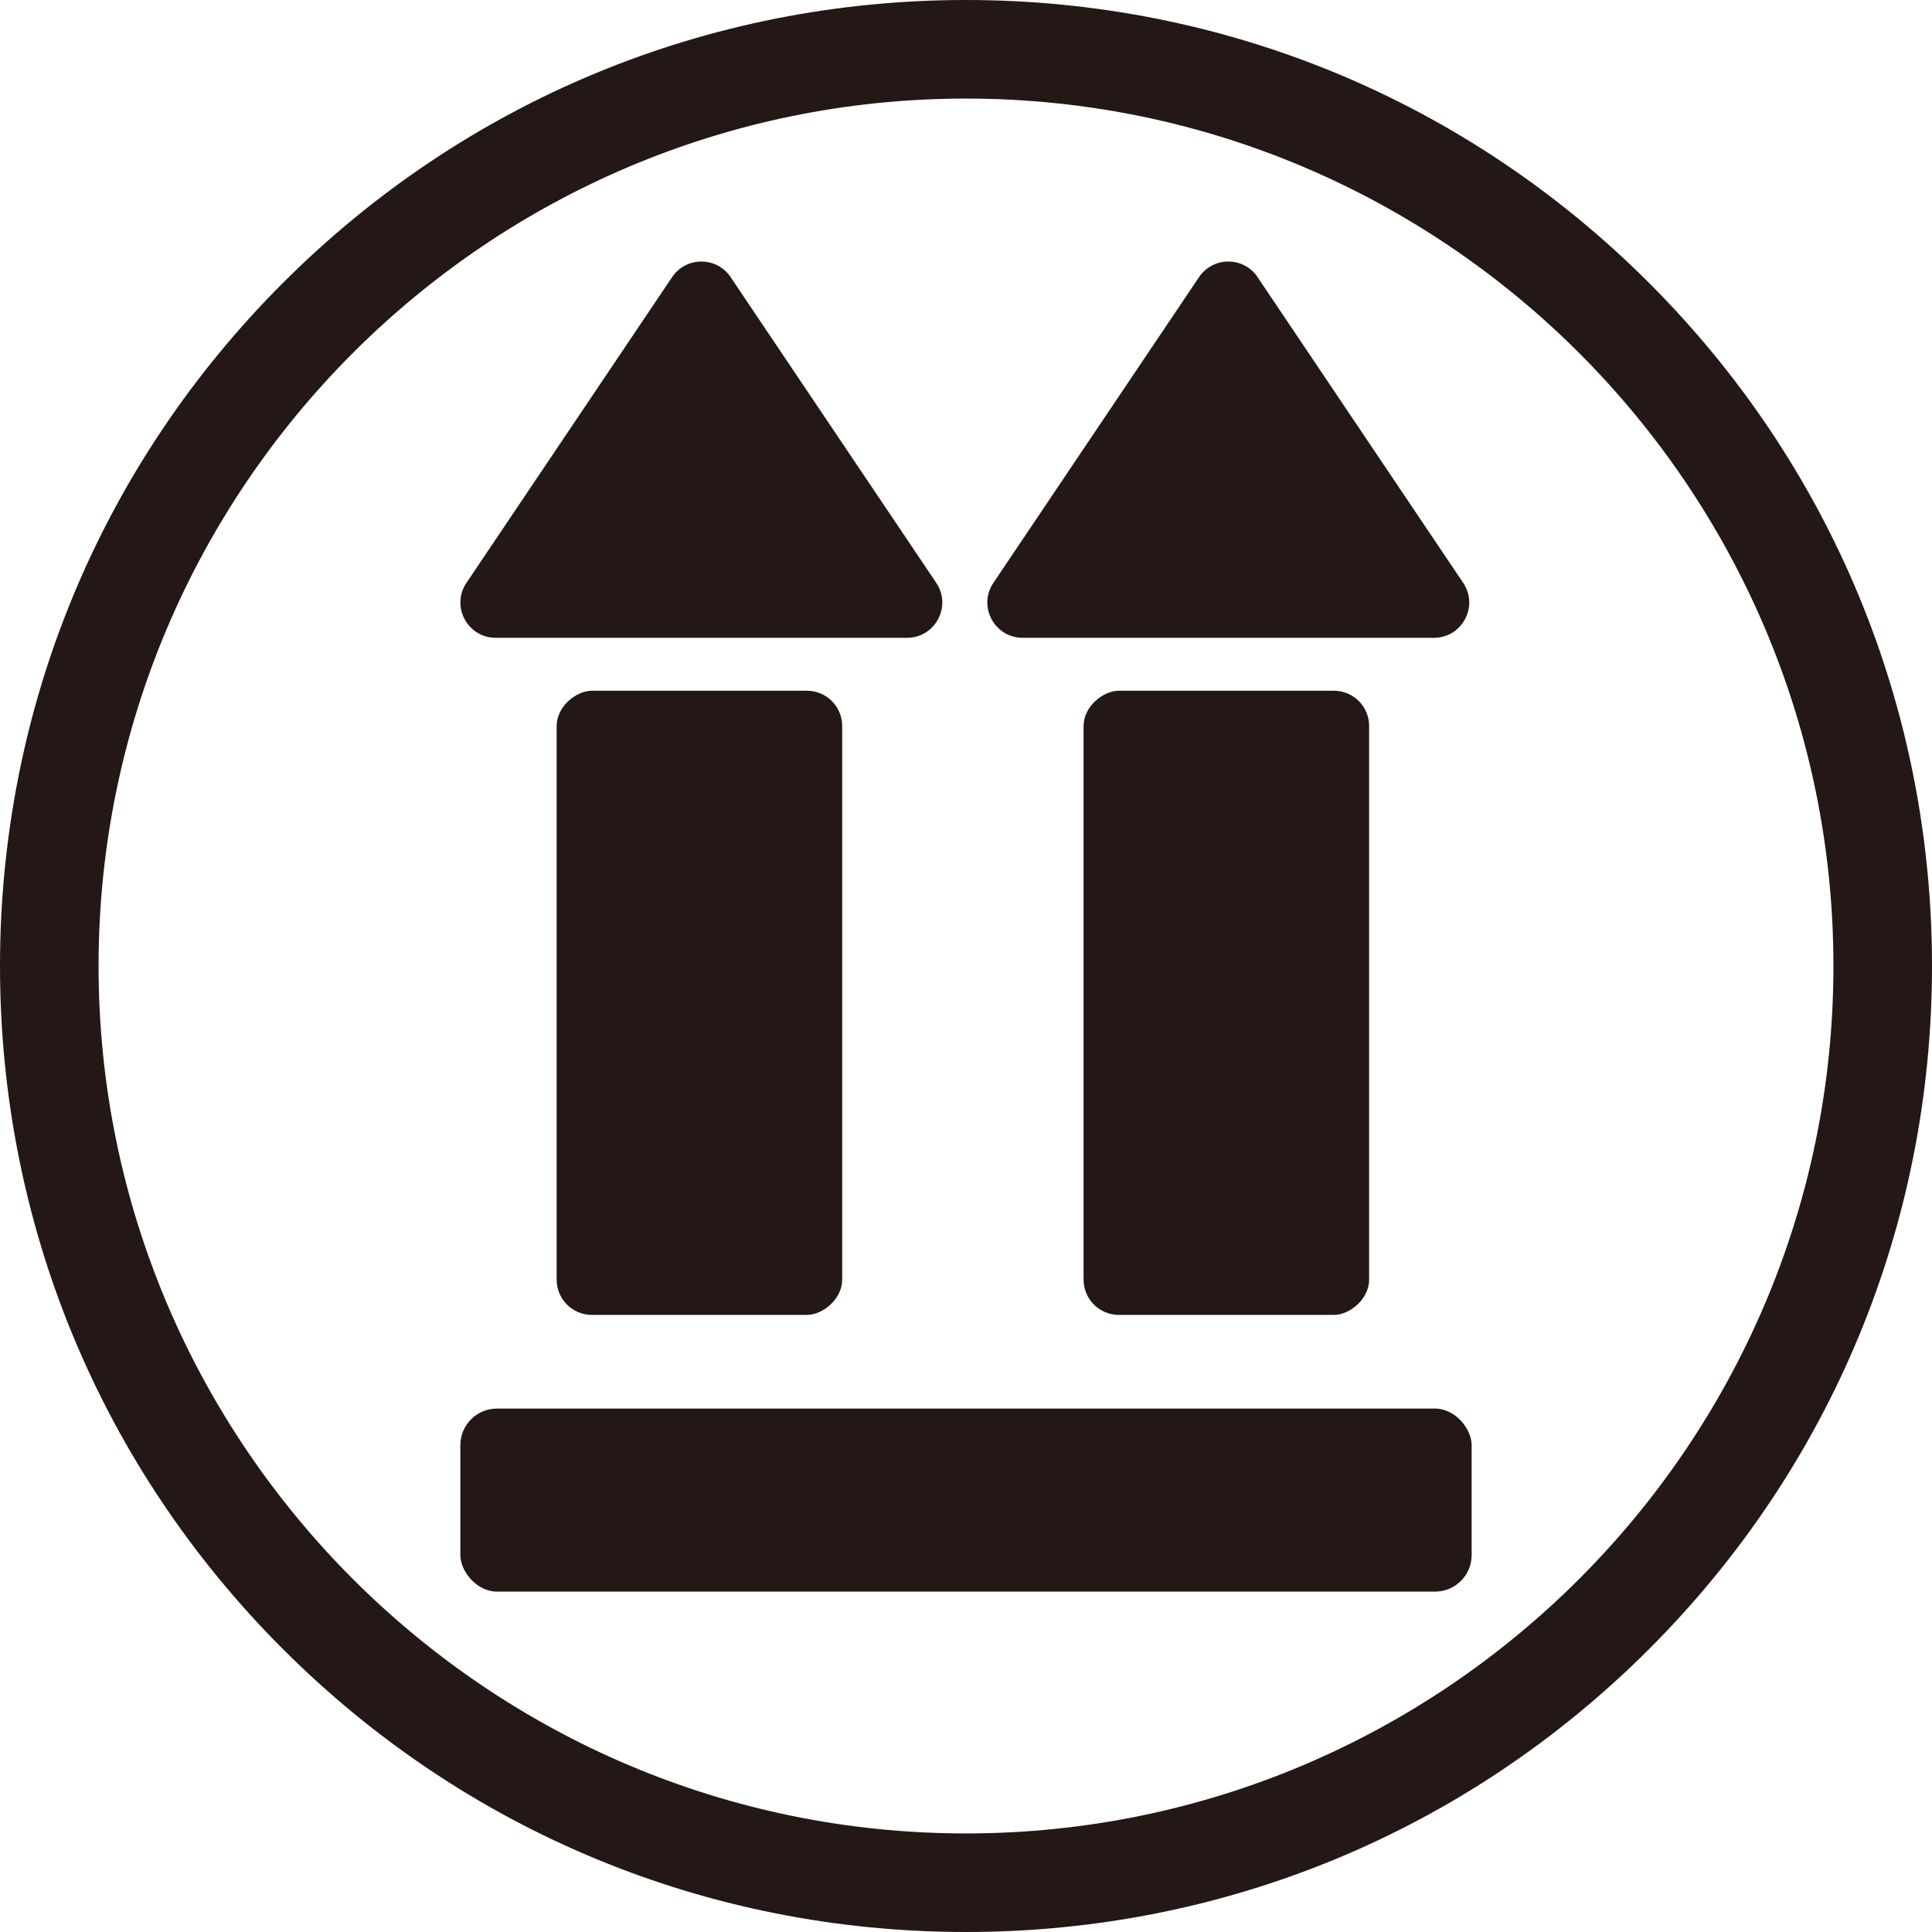 <?xml version="1.0" encoding="UTF-8"?>
<svg id="_レイヤー_1" data-name="レイヤー_1" xmlns="http://www.w3.org/2000/svg" width="500" height="500" viewBox="0 0 500 500">
  <defs>
    <style>
      .cls-1 {
        fill: #231815;
      }
    </style>
  </defs>
  <path class="cls-1" d="M250,500c-66.78,0-129.56-26-176.78-73.22S0,316.78,0,250,26,120.44,73.22,73.22C120.44,26,183.22,0,250,0s129.56,26,176.78,73.22c47.22,47.22,73.22,110,73.22,176.78s-26,129.56-73.22,176.78c-47.22,47.22-110,73.22-176.78,73.22ZM250,25.51C126.22,25.51,25.51,126.22,25.51,250s100.71,224.49,224.49,224.49,224.49-100.71,224.49-224.49S373.78,25.51,250,25.51Z"/>
  <g>
    <rect class="cls-1" x="119.14" y="364.54" width="261.72" height="47.37" rx="9.47" ry="9.47"/>
    <g>
      <rect class="cls-1" x="100.24" y="222.59" width="161.54" height="73.9" rx="9.13" ry="9.13" transform="translate(440.55 78.52) rotate(90)"/>
      <path class="cls-1" d="M189.08,71.72l53.22,79.12c4.08,6.06-.27,14.22-7.57,14.22h-106.44c-7.31,0-11.65-8.16-7.57-14.22l53.22-79.12c3.62-5.38,11.53-5.38,15.15,0Z"/>
      <rect class="cls-1" x="236.61" y="222.59" width="161.54" height="73.9" rx="9.13" ry="9.13" transform="translate(576.92 -57.85) rotate(90)"/>
      <path class="cls-1" d="M325.45,71.72l53.22,79.12c4.08,6.06-.27,14.22-7.57,14.22h-106.44c-7.31,0-11.65-8.16-7.57-14.22l53.22-79.12c3.62-5.38,11.53-5.38,15.15,0Z"/>
    </g>
  </g>
</svg>
